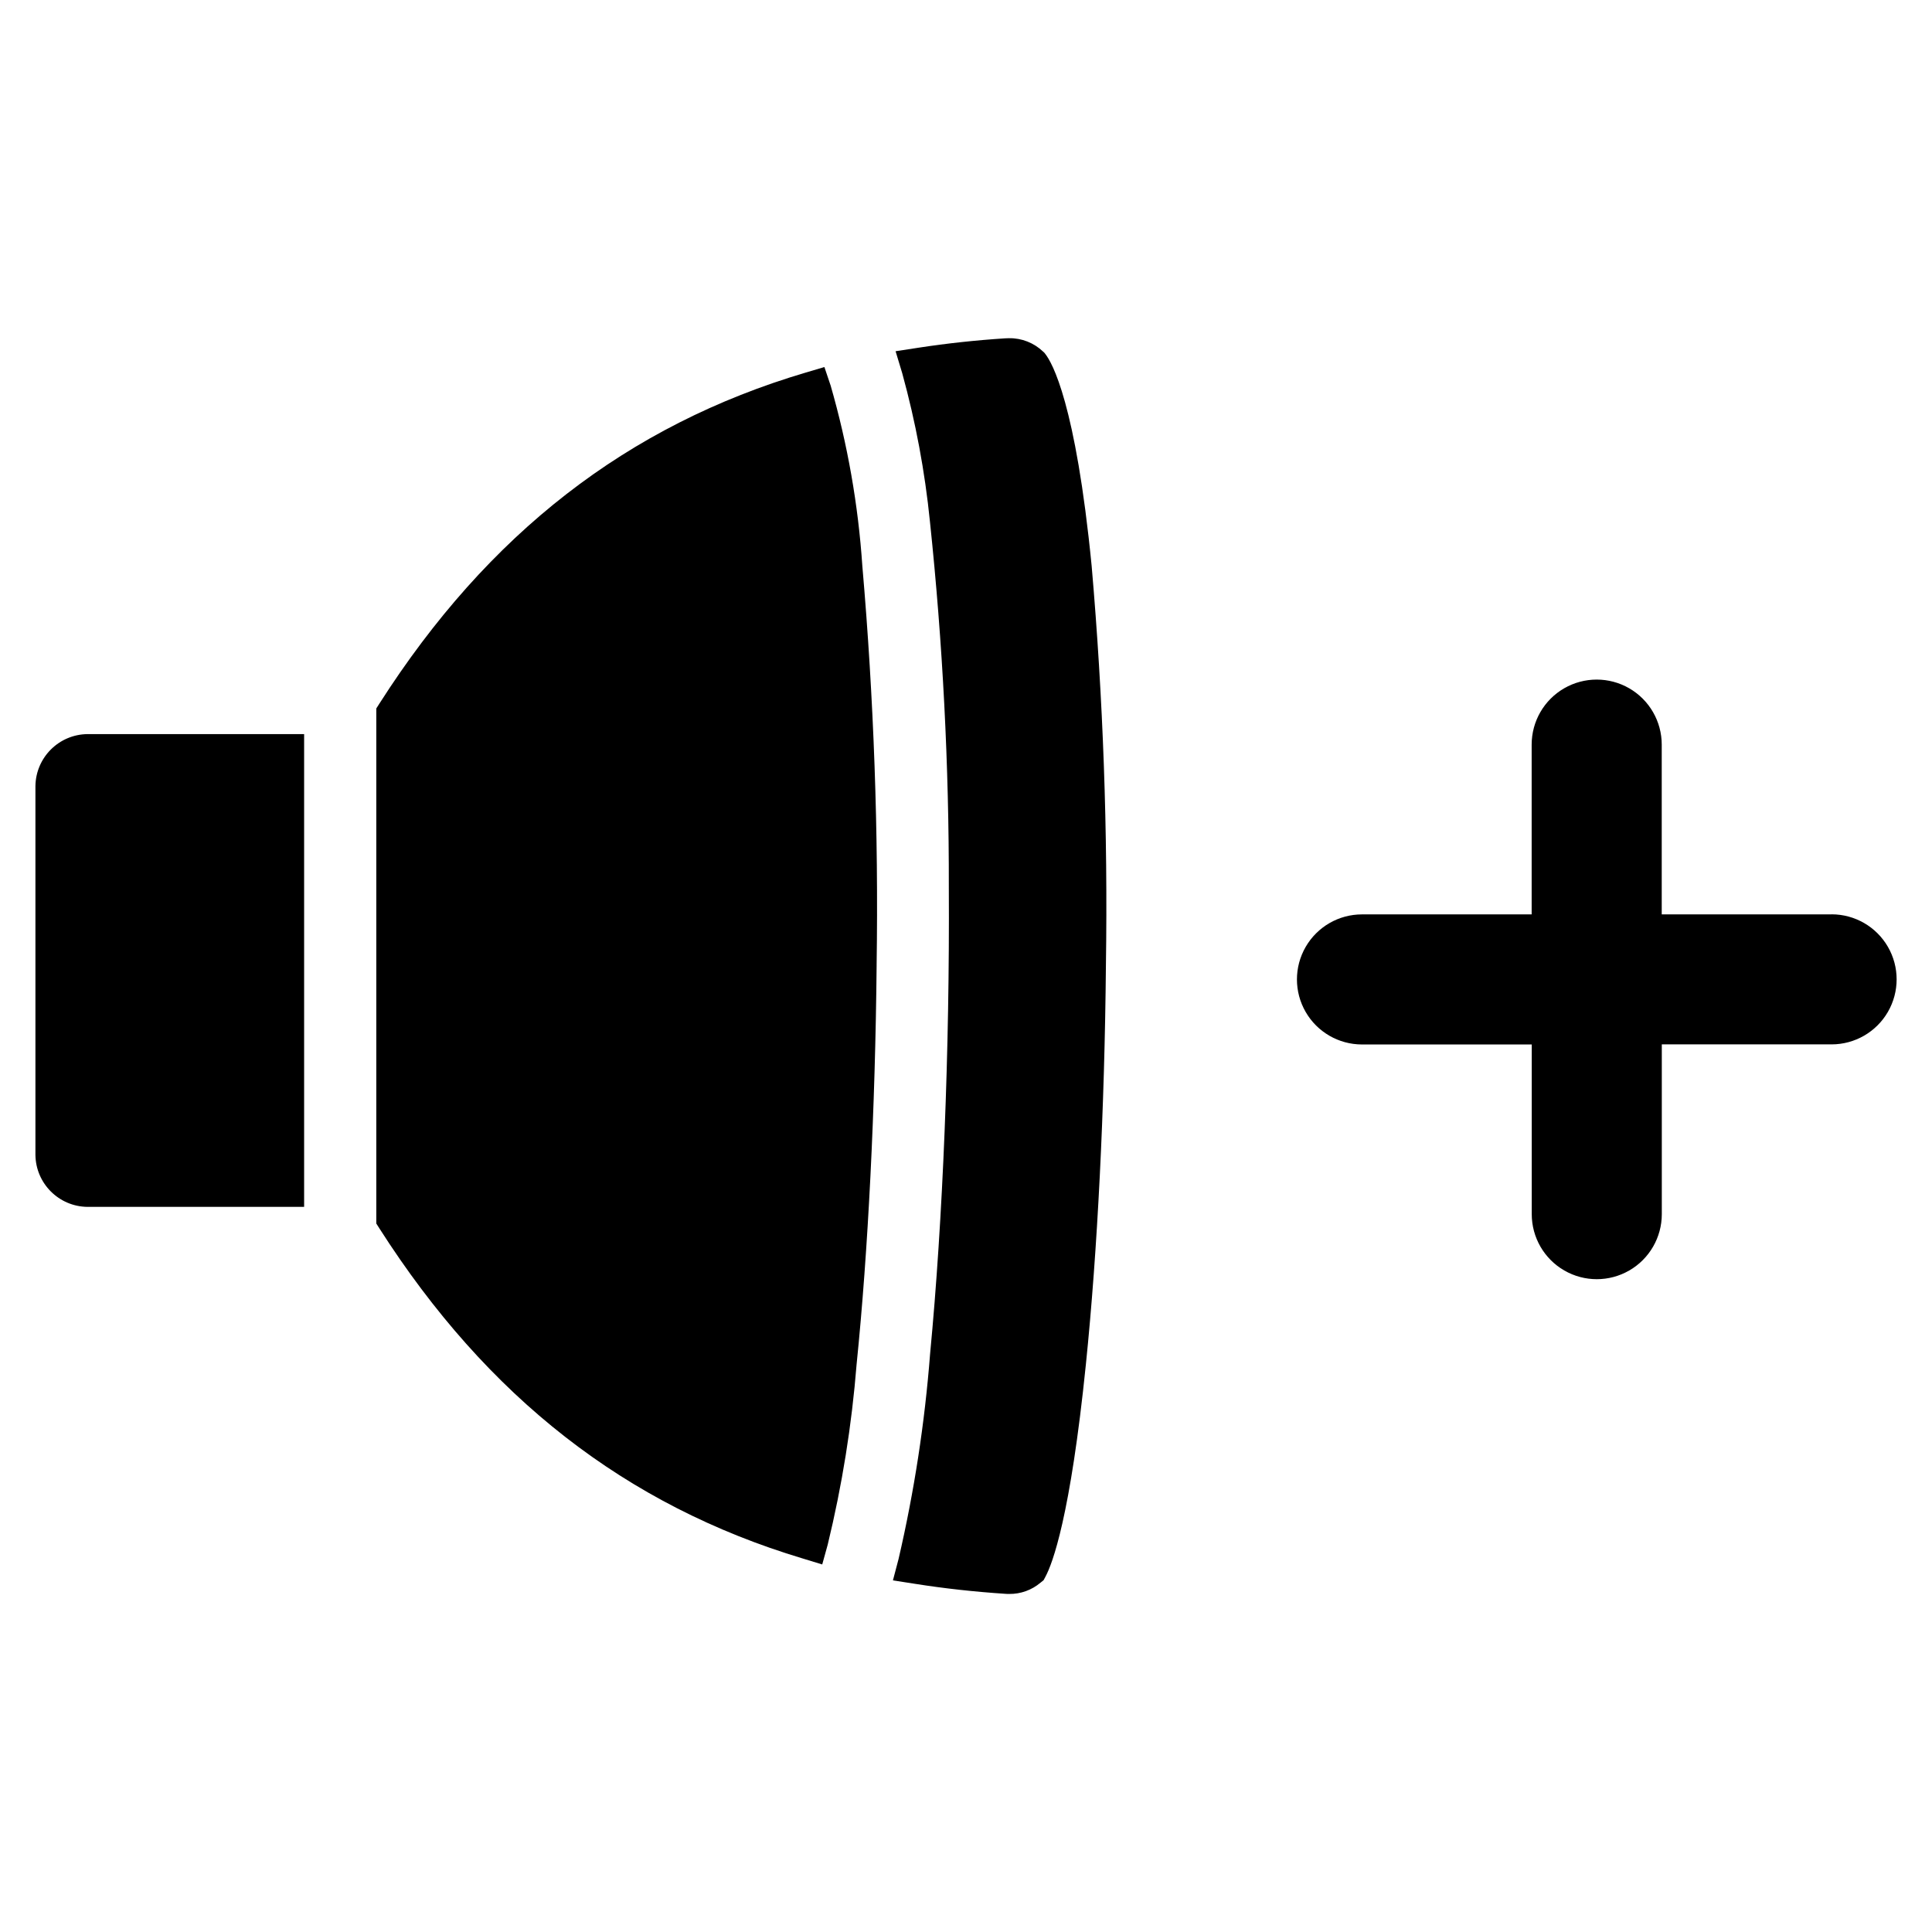 <?xml version="1.0" encoding="UTF-8"?>
<!-- Uploaded to: SVG Repo, www.svgrepo.com, Generator: SVG Repo Mixer Tools -->
<svg fill="#000000" width="800px" height="800px" version="1.1" viewBox="144 144 512 512" xmlns="http://www.w3.org/2000/svg">
 <path d="m433.3 293.99c3.047 35.16 4.309 70.453 3.781 105.75-0.352 38.184-2.227 75.75-5.305 105.78-4.121 40.465-8.863 52.852-10.711 56.301l-0.492 0.93-0.812 0.664v-0.004c-2.328 1.977-5.293 3.043-8.344 3-0.352 0-0.707 0-1.062-0.039-8.023-0.531-16.074-1.406-23.922-2.652l-5.797-0.902 1.496-5.684c4.148-17.879 6.941-36.047 8.352-54.344 3.394-35.5 5.203-80.539 4.965-123.57 0.062-32.383-1.609-64.746-5-96.949-1.336-13.293-3.793-26.453-7.34-39.332l-1.77-5.859 6.051-0.93c7.562-1.16 15.289-1.992 22.969-2.488 0.359-0.027 0.707-0.039 1.062-0.039l-0.004 0.004c3.356-0.047 6.594 1.23 9.016 3.551l0.312 0.281 0.262 0.336c1.789 2.262 8.07 13.086 12.293 56.199zm-69.191-47.867-1.633-4.852-4.91 1.453c-47.266 13.977-84.23 42.672-113.01 87.719l-0.832 1.305v136.5l0.832 1.309c28.602 44.758 65.277 73.367 112.14 87.449l5.203 1.59 1.449-5.234v0.004c3.82-15.719 6.383-31.719 7.664-47.848 3.059-30.023 4.934-67.578 5.305-105.76h-0.004c0.527-35.281-0.734-70.57-3.781-105.73-1.09-16.223-3.91-32.285-8.418-47.906zm265.26 140.2h-44.992v-44.992c0-6.156-3.285-11.848-8.617-14.926s-11.902-3.078-17.238 0c-5.332 3.078-8.617 8.77-8.617 14.926v44.992h-44.965c-6.16 0-11.848 3.285-14.926 8.617-3.082 5.336-3.082 11.906 0 17.238 3.078 5.332 8.766 8.617 14.926 8.617h44.988v44.965c0 6.16 3.285 11.848 8.617 14.926 5.332 3.082 11.902 3.082 17.234 0 5.332-3.078 8.617-8.766 8.617-14.926v-44.988h44.992c6.16 0 11.848-3.285 14.93-8.617 3.078-5.332 3.078-11.902 0-17.234-3.082-5.332-8.77-8.617-14.93-8.617zm-475.98-34.008v97.734c0.086 7.578 6.207 13.699 13.785 13.785h57.422v-125.29h-57.422c-7.57 0.09-13.688 6.199-13.785 13.773z"/>
</svg>